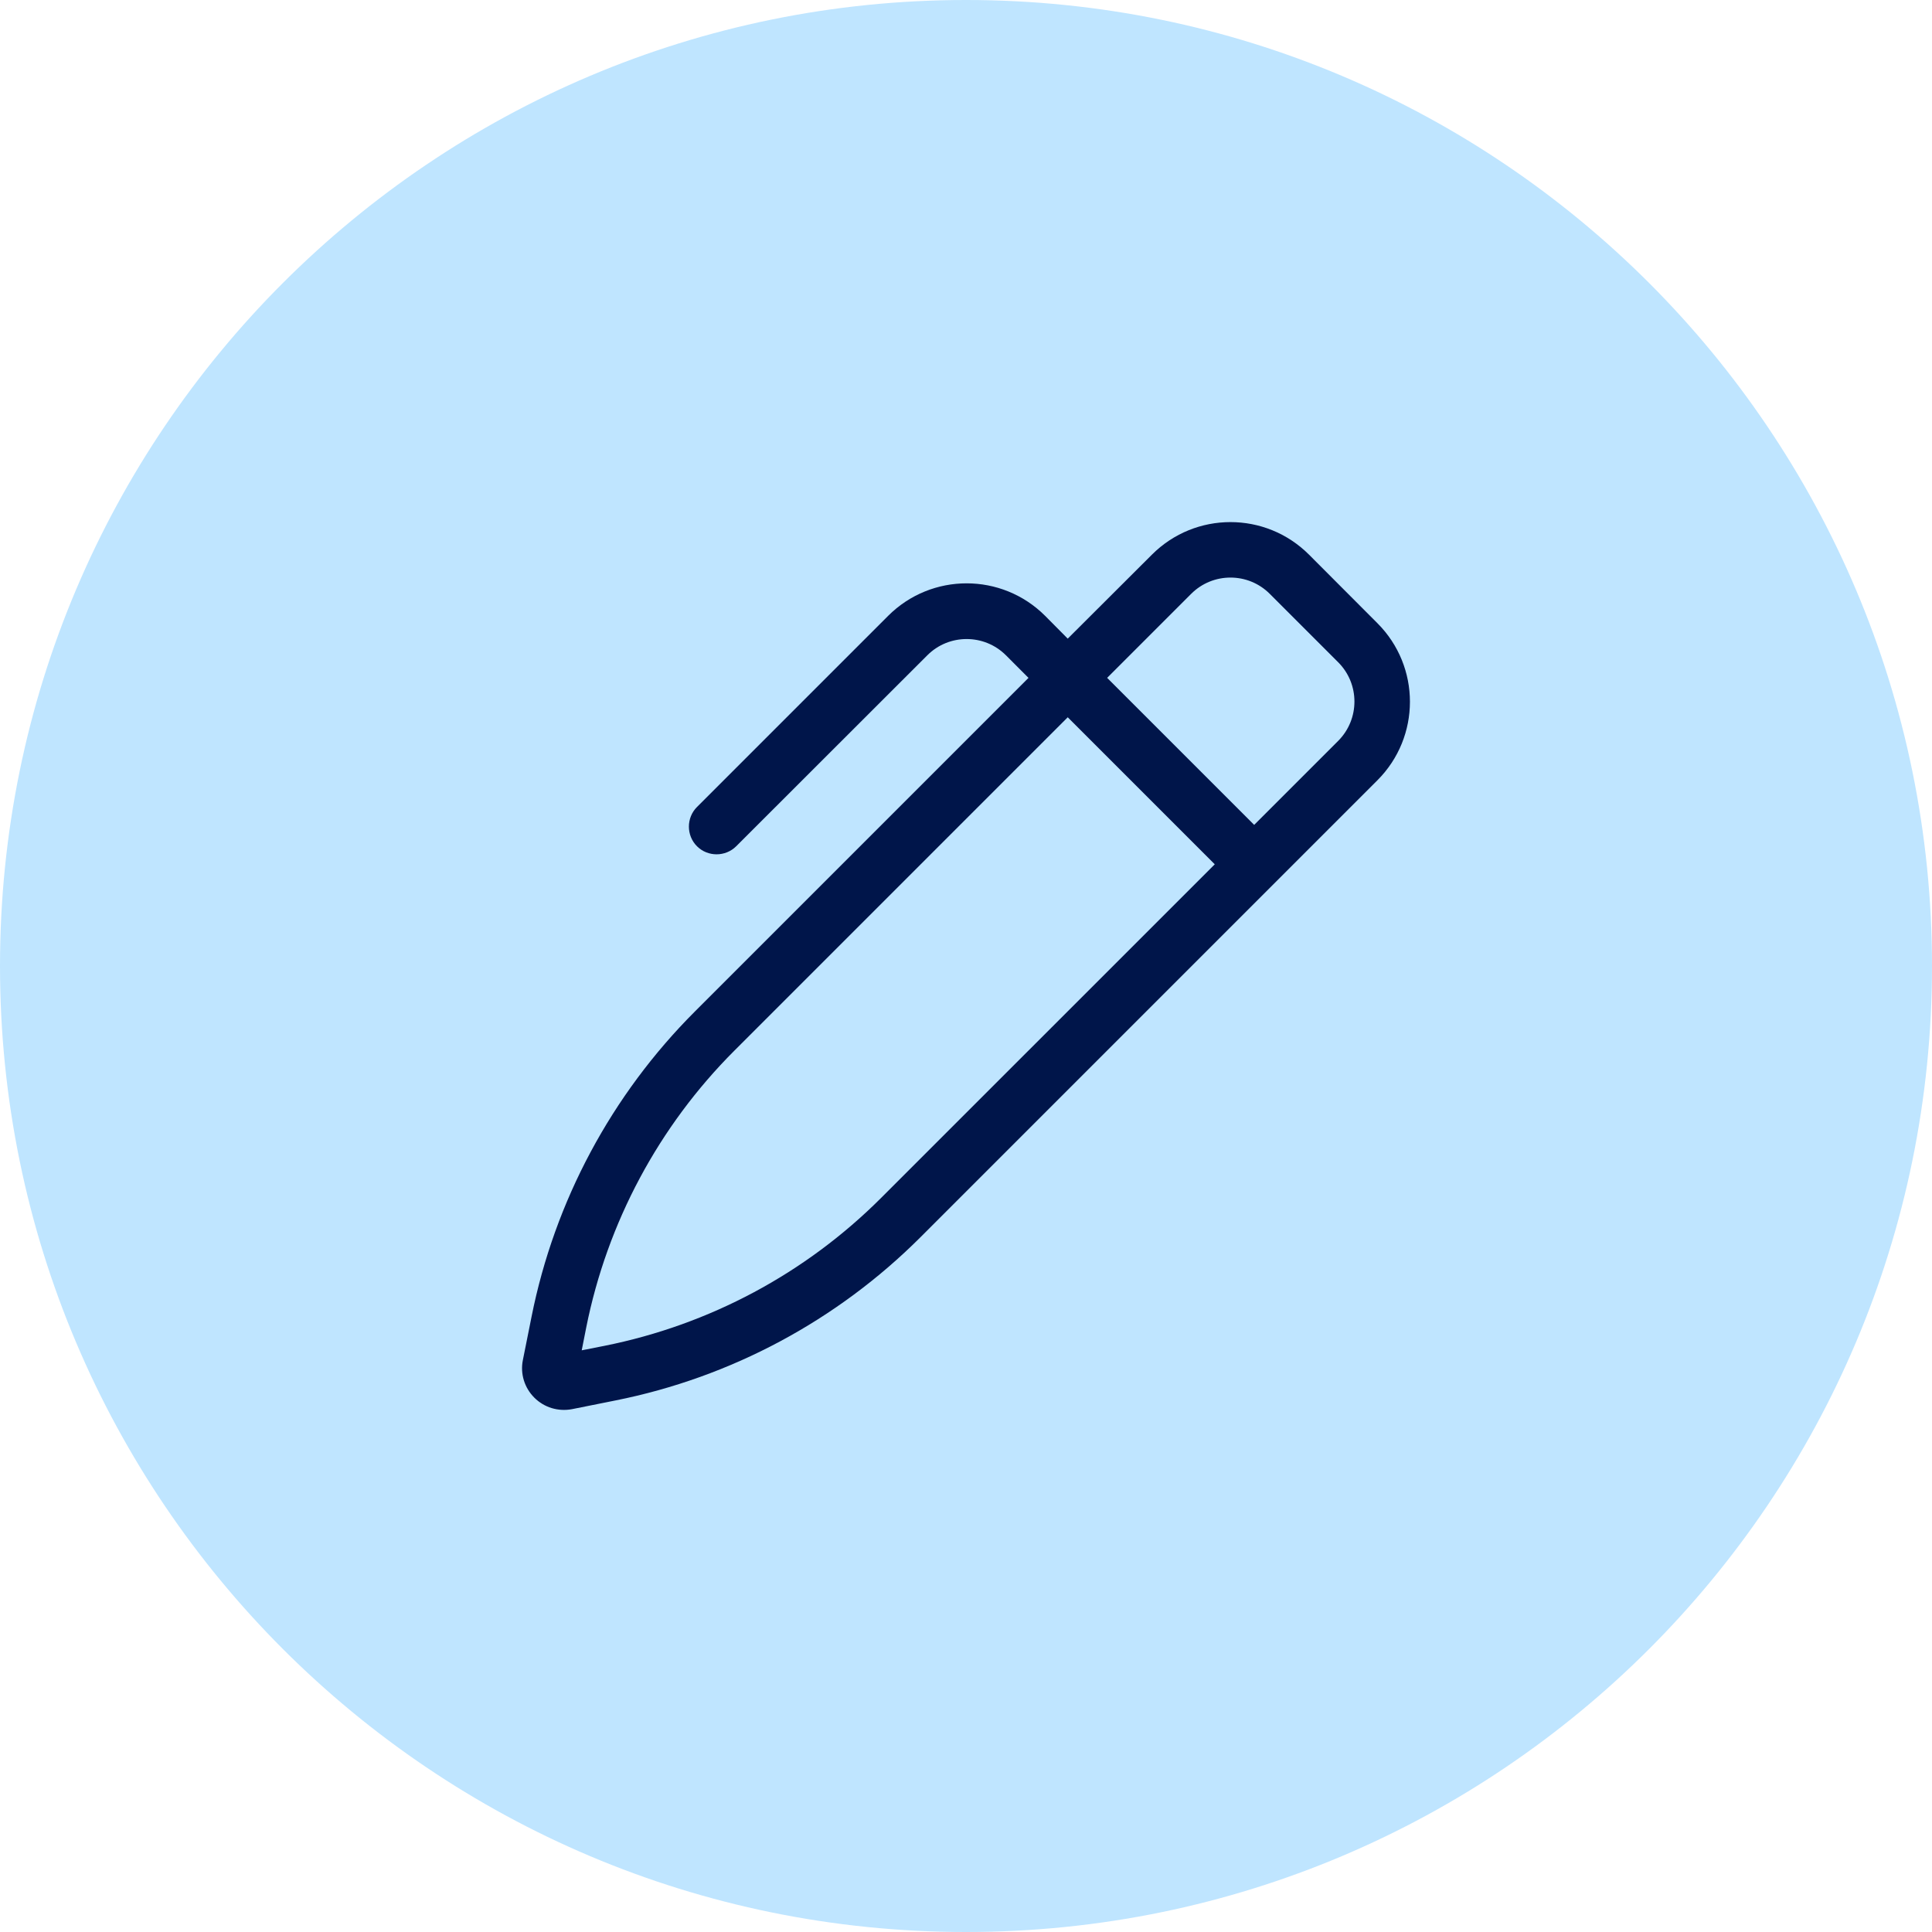 <?xml version="1.0" encoding="UTF-8"?>
<svg id="a" data-name="Layer 1" xmlns="http://www.w3.org/2000/svg" viewBox="0 0 50 50">
  <defs>
    <style>
      .b {
        fill: #00154a;
      }

      .c {
        fill: #bfe5ff;
      }
    </style>
  </defs>
  <path class="c" d="M25,50c13.807,0,25-11.193,25-25S38.807,0,25,0,0,11.193,0,25s11.193,25,25,25"/>
  <path class="b" d="M27.633,18.563l3.805,3.805-8.63,8.629c-1.958,1.959-4.447,3.289-7.16,3.832l-.593.117.117-.593c.543-2.713,1.877-5.206,3.832-7.161l8.629-8.629ZM26.618,17.543l-8.634,8.634c-2.156,2.156-3.63,4.906-4.227,7.897l-.225,1.124c-.072.354.04.718.297.974.256.256.619.364.974.297l1.123-.225c2.992-.597,5.741-2.071,7.898-4.227l11.823-11.823c1.123-1.123,1.123-2.943,0-4.066l-1.77-1.774c-1.123-1.123-2.942-1.123-4.065,0l-2.179,2.174-.584-.589c-1.123-1.123-2.942-1.123-4.065,0l-4.946,4.946c-.279.279-.279.737,0,1.016.278.278.736.278,1.015,0l4.946-4.942c.561-.561,1.473-.561,2.035,0l.588.589-.004-.005ZM30.827,15.369c.562-.562,1.473-.562,2.035,0l1.77,1.77c.561.561.561,1.473,0,2.035l-2.174,2.174-3.805-3.805,2.174-2.174Z"/>
</svg>